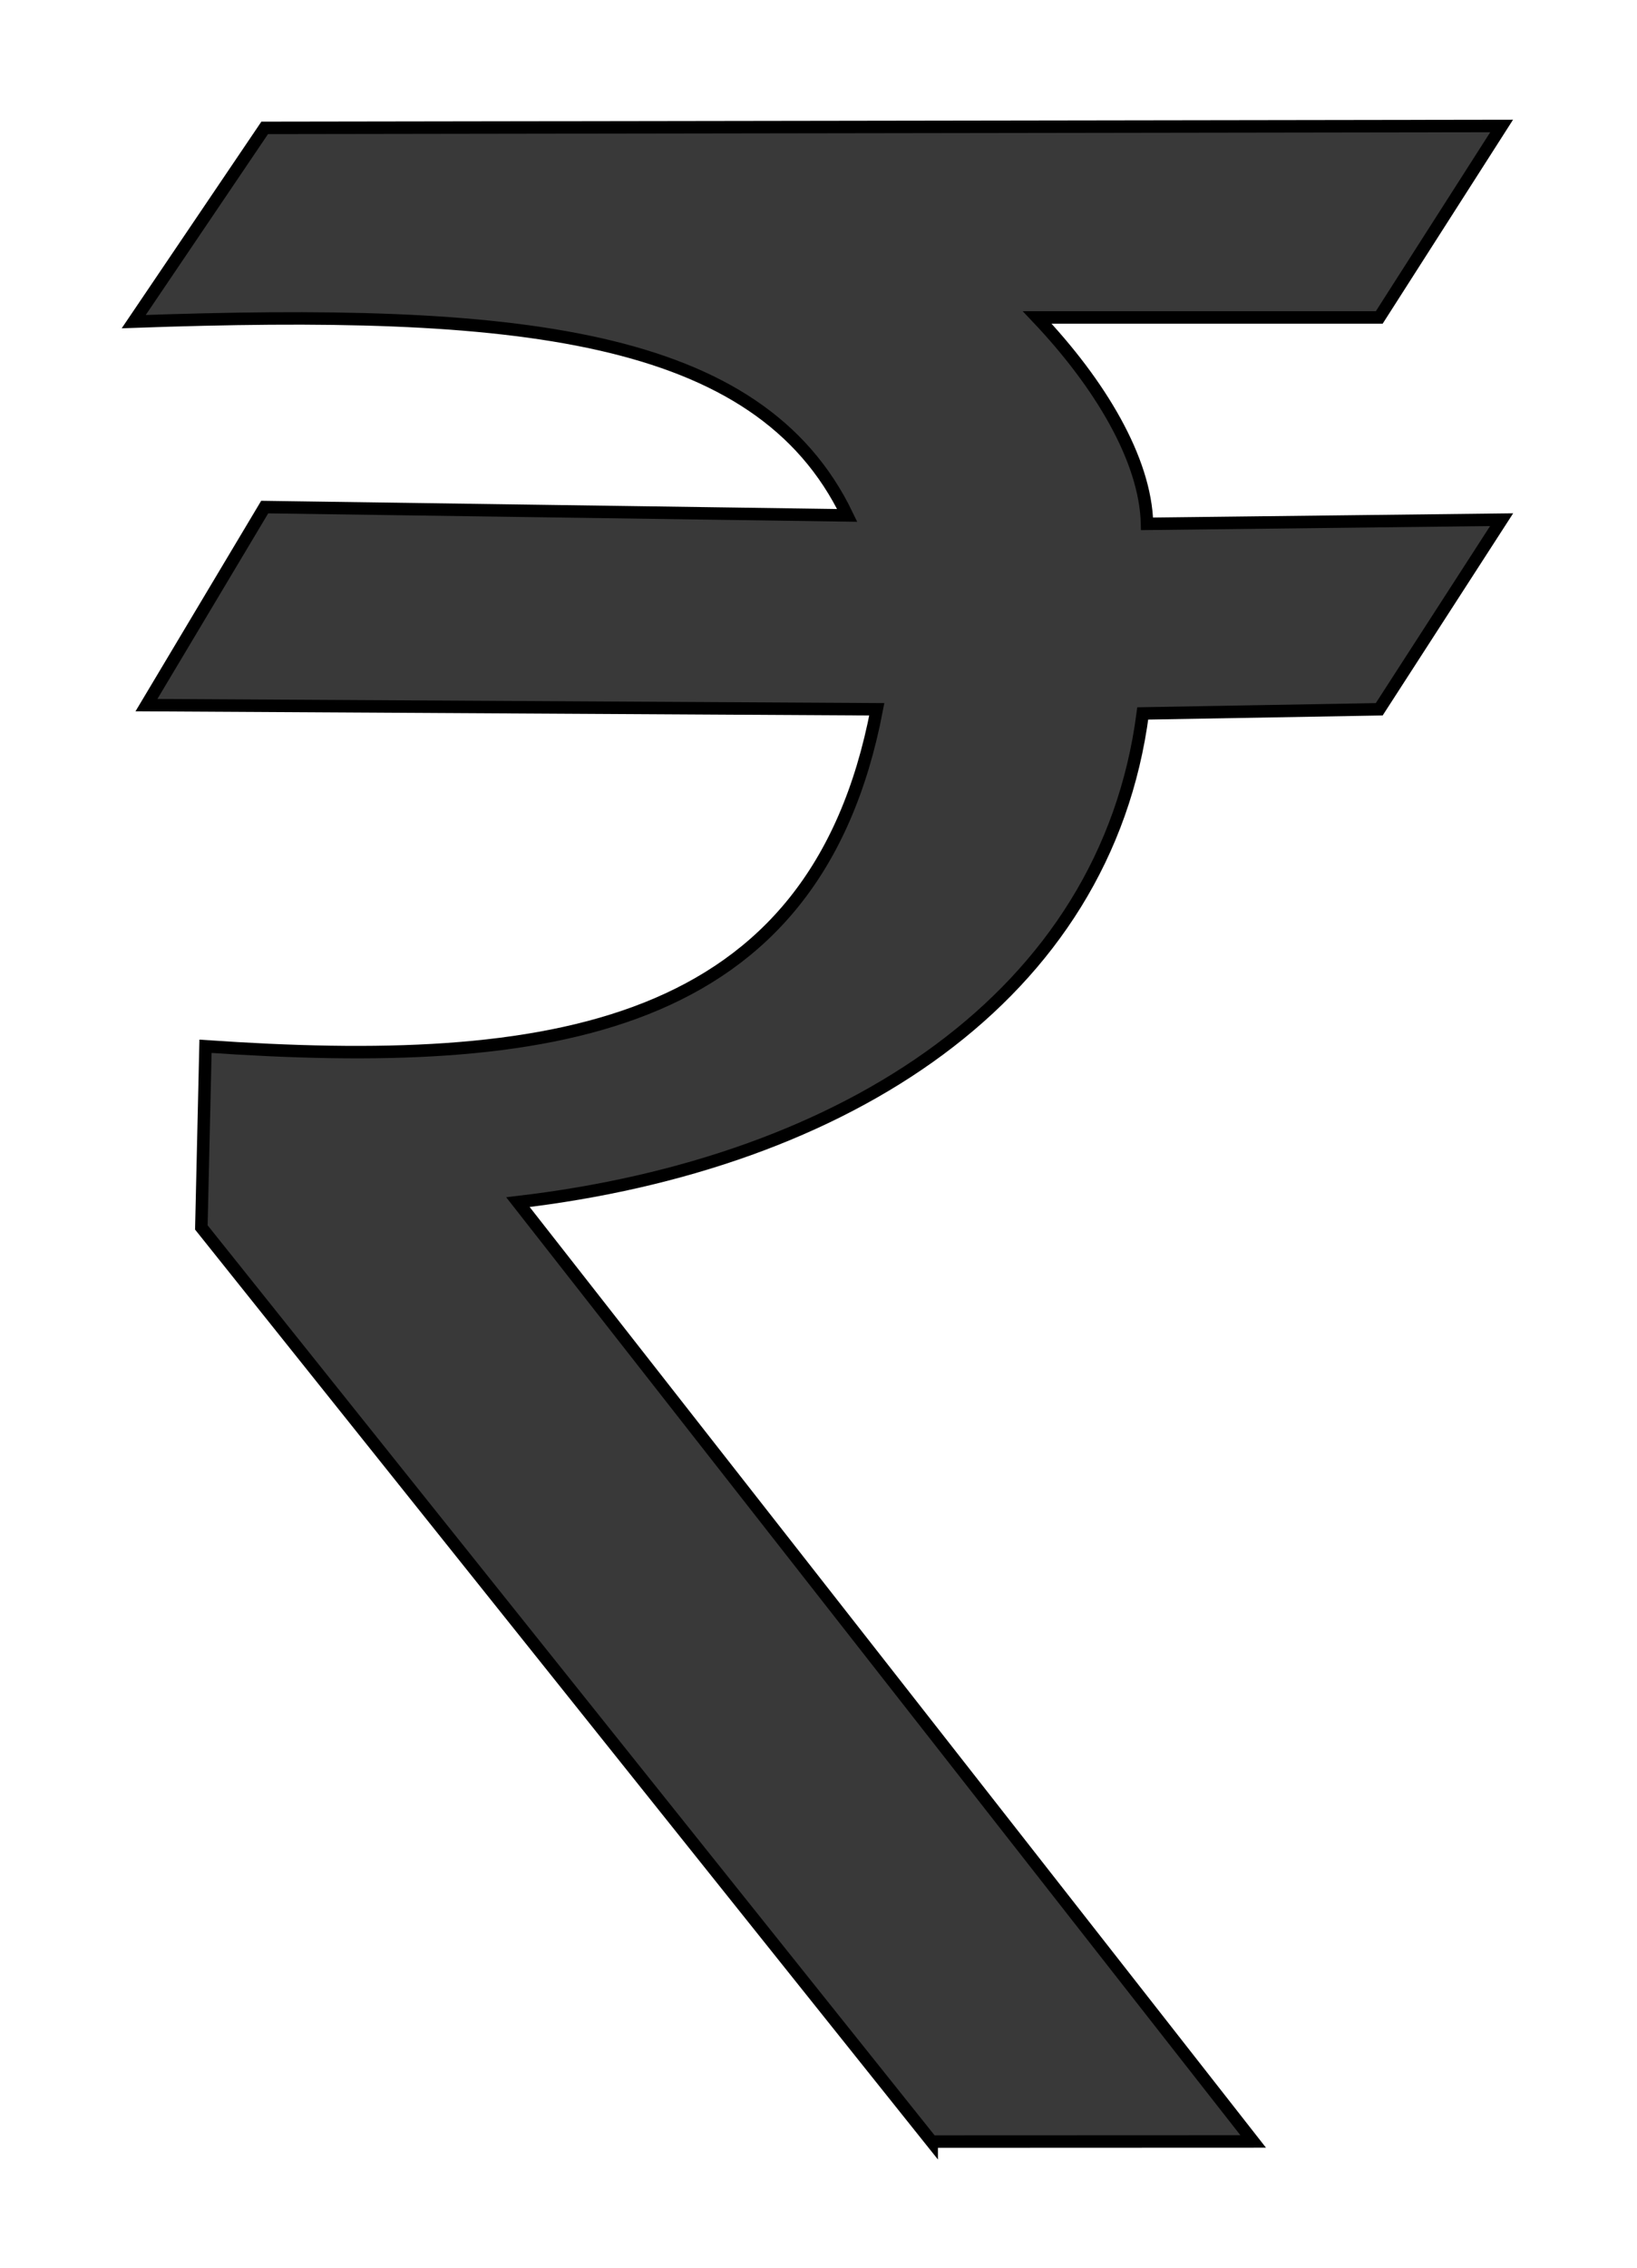 <svg width="13" height="18" viewBox="0 0 13 18" fill="none" xmlns="http://www.w3.org/2000/svg">
<g id="layer1">
<path id="path4158" d="M7.399 17L1.599 9.743L1.632 8.305C4.354 8.493 6.471 8.205 6.963 5.63L1.163 5.597L2.102 4.025L6.728 4.091C6.023 2.626 4.085 2.446 1.062 2.553L2.102 1.015L11.925 1L10.953 2.52H8.237C8.733 3.043 9.097 3.646 9.109 4.158L11.925 4.125L10.953 5.63L9.075 5.663C8.782 7.908 6.72 9.237 4.113 9.542L9.952 16.998L7.399 16.999L7.399 17Z" fill="#393939" stroke="black" stroke-width="0.099"/>
</g>
</svg>
